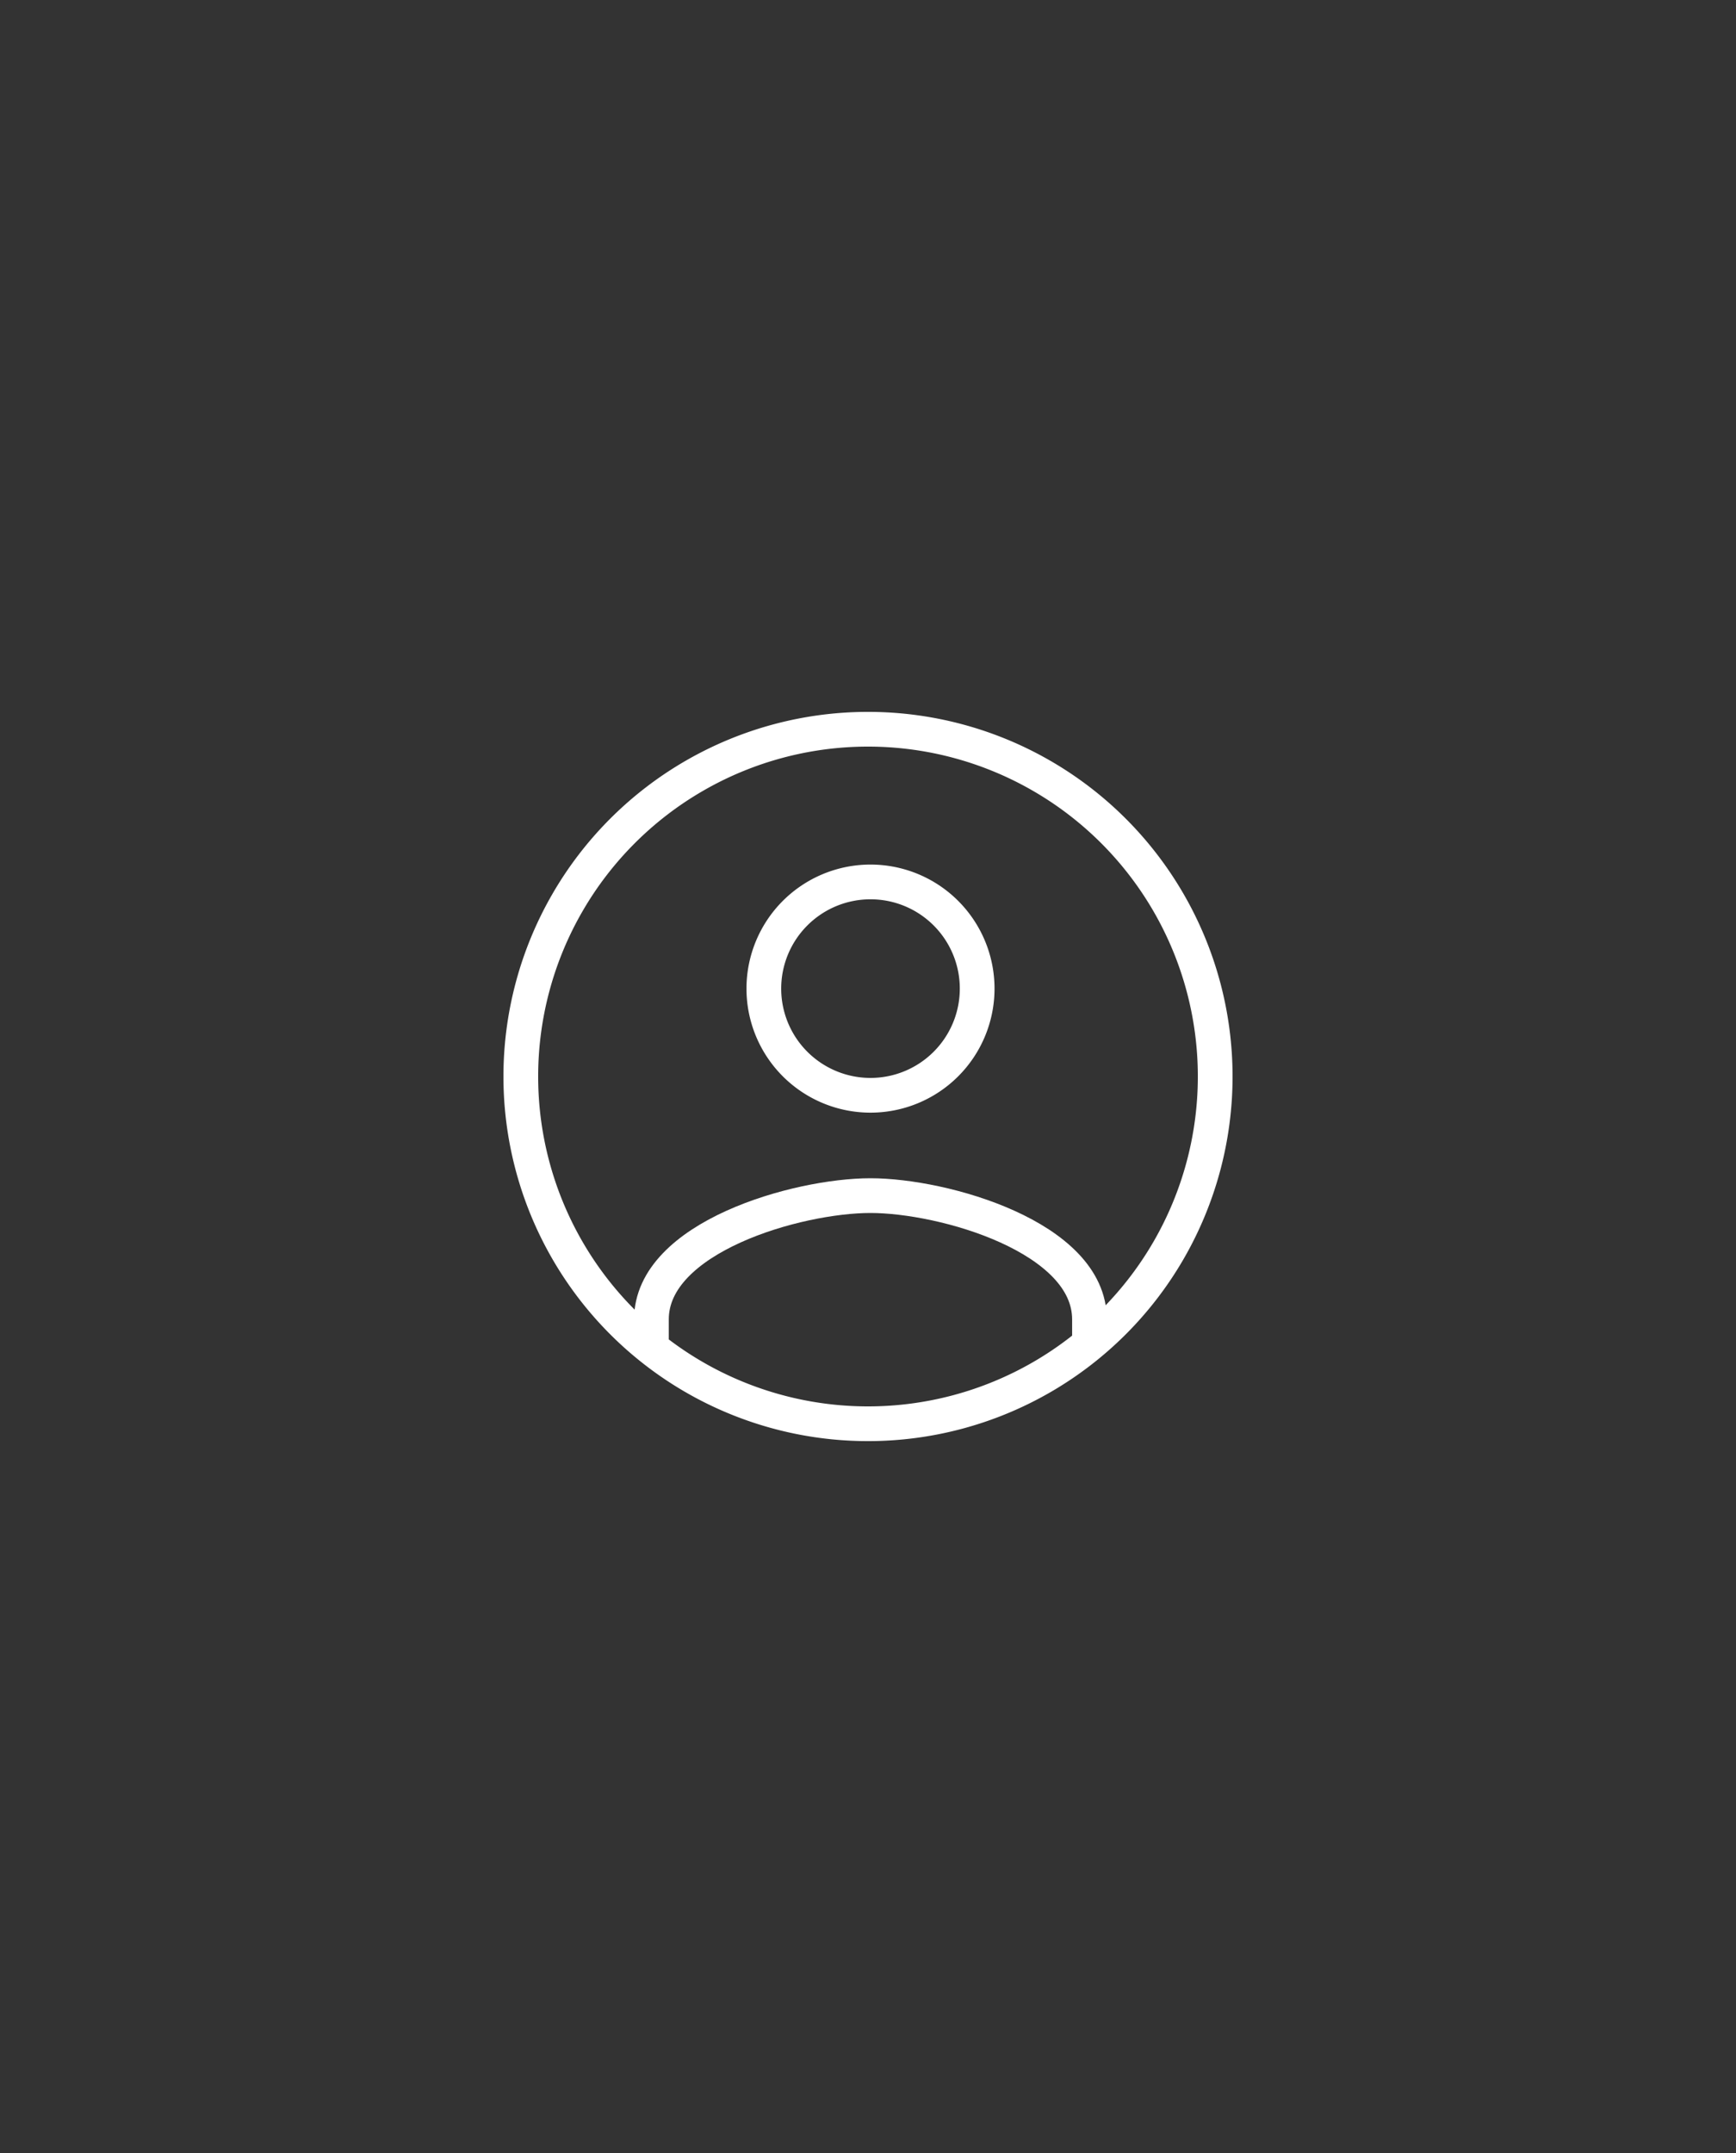 <svg xmlns="http://www.w3.org/2000/svg" width="50" height="62" viewBox="0 0 50 62"><rect x="0" y="0" width="50" height="62" fill="#333333" stroke="none"/><defs><style>.a,.b{fill:none;}.b{stroke:#fff;stroke-miterlimit:10;}</style></defs><g transform="translate(-250 -1)"><rect class="a" width="50" height="62" transform="translate(250 1)"/><g transform="translate(382.977 -102.139)"><path class="b" d="M-107.977,124.139a10,10,0,0,1,10,10,10,10,0,0,1-10,10,10,10,0,0,1-10-10A10,10,0,0,1-107.977,124.139Z" transform="translate(0 0)"/><path class="b" d="M-103.971,131.008a3.072,3.072,0,0,0-3.072,3.072,3.072,3.072,0,0,0,3.072,3.072,3.072,3.072,0,0,0,3.072-3.072A3.072,3.072,0,0,0-103.971,131.008Z" transform="translate(-3.934 -2.472)"/><path class="b" d="M-99.341,148.314v-.891c0-2.371-4.2-3.565-6.308-3.565s-6.309,1.194-6.309,3.565v.891" transform="translate(-2.257 -6.289)"/></g></g></svg>